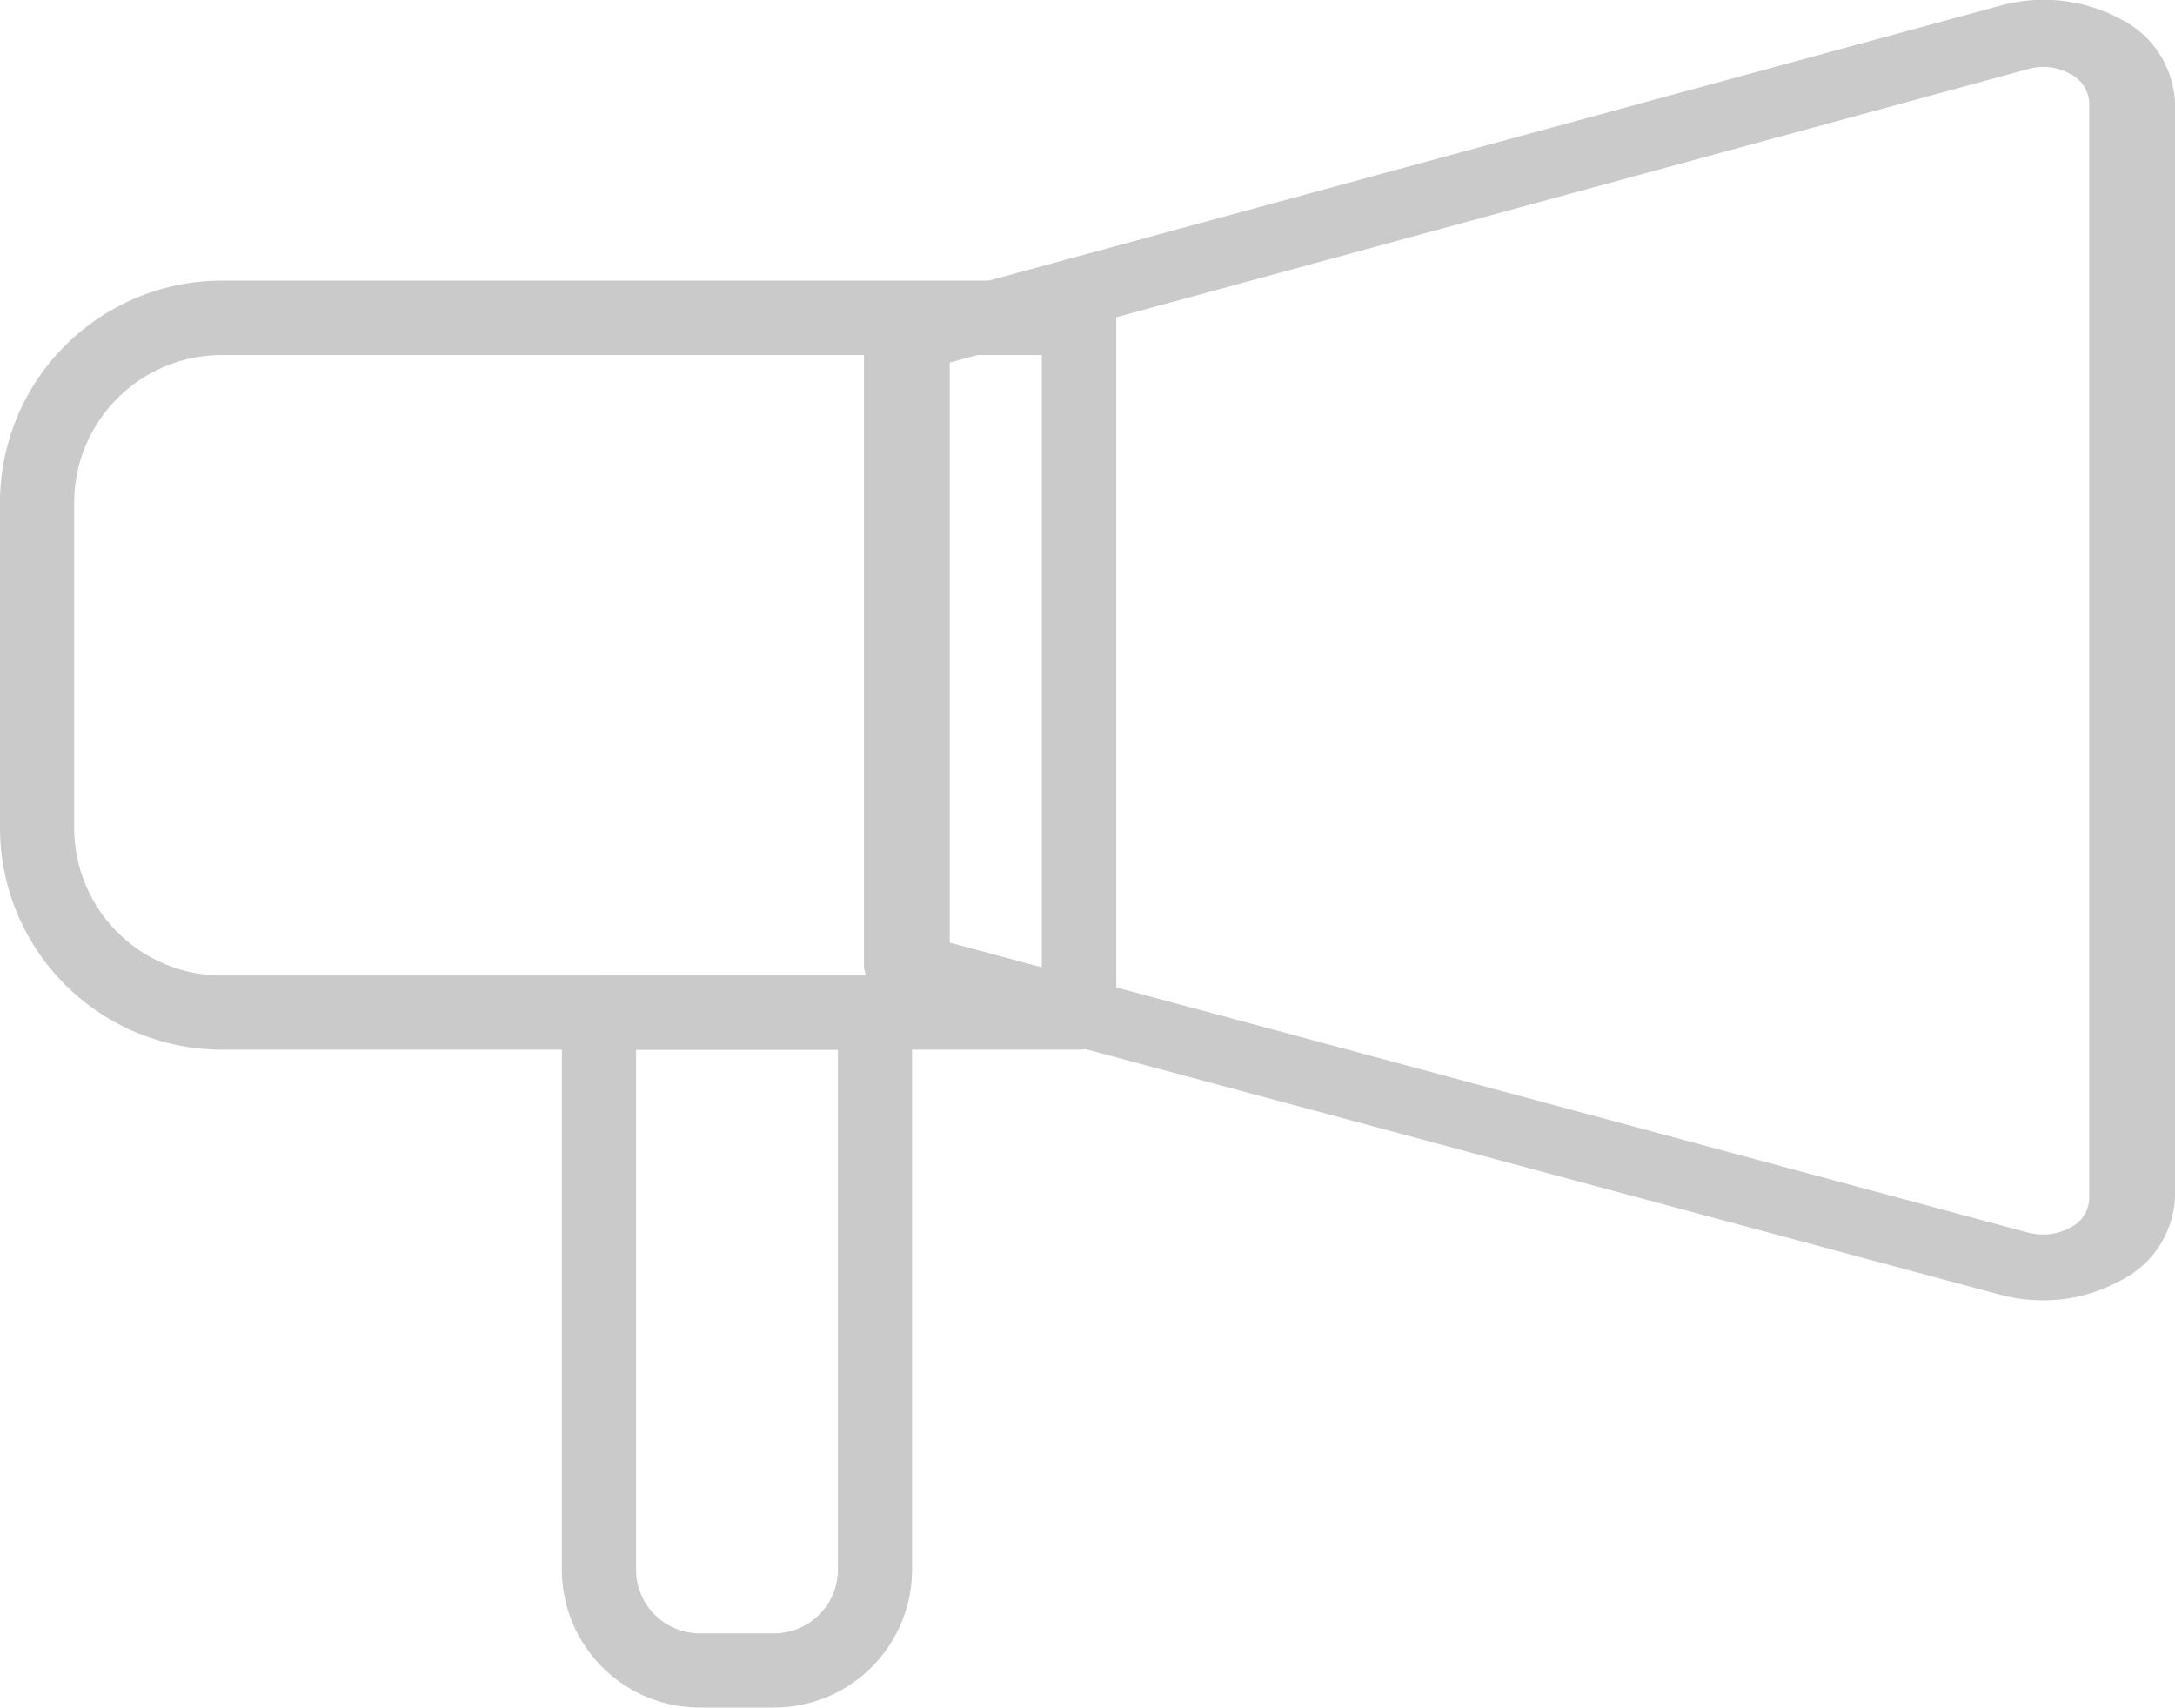 <?xml version="1.0" encoding="UTF-8"?> <svg xmlns="http://www.w3.org/2000/svg" viewBox="0 0 90 70.65"><defs><style>.cls-1{fill:#cacaca;}</style></defs><g id="Livello_2" data-name="Livello 2"><g id="Livello_1-2" data-name="Livello 1"><path class="cls-1" d="M32,70.65H29A5.71,5.71,0,0,1,23.25,65V41.89a1.53,1.53,0,0,1,1.54-1.53H36.2a1.53,1.53,0,0,1,1.54,1.53V65A5.71,5.71,0,0,1,32,70.65ZM26.32,43.43V65A2.64,2.64,0,0,0,29,67.58H32A2.64,2.64,0,0,0,34.67,65V43.43Z"></path><path class="cls-1" d="M44.65,43.43H9.17A9.19,9.19,0,0,1,0,34.25V20.79a9.19,9.19,0,0,1,9.17-9.18H44.65a1.54,1.54,0,0,1,1.54,1.54V41.89A1.54,1.54,0,0,1,44.65,43.43ZM9.17,14.69a6.11,6.11,0,0,0-6.1,6.1V34.25a6.11,6.11,0,0,0,6.1,6.11H43.11V14.69Z"></path><path class="cls-1" d="M84.54,53.8a6.67,6.67,0,0,1-1.77-.23h0L37,41.28A1.47,1.47,0,0,1,35.75,40V14a1.47,1.47,0,0,1,1.19-1.31L82.75.24a6.74,6.74,0,0,1,5,.55A4.07,4.07,0,0,1,90,4.25v45.3A4.06,4.06,0,0,1,87.71,53,6.54,6.54,0,0,1,84.54,53.8ZM83.93,51a2.37,2.37,0,0,0,1.72-.2,1.39,1.39,0,0,0,.8-1.2V4.25a1.41,1.41,0,0,0-.8-1.2,2.25,2.25,0,0,0-1.73-.19L39.3,15V39Z"></path></g></g></svg> 